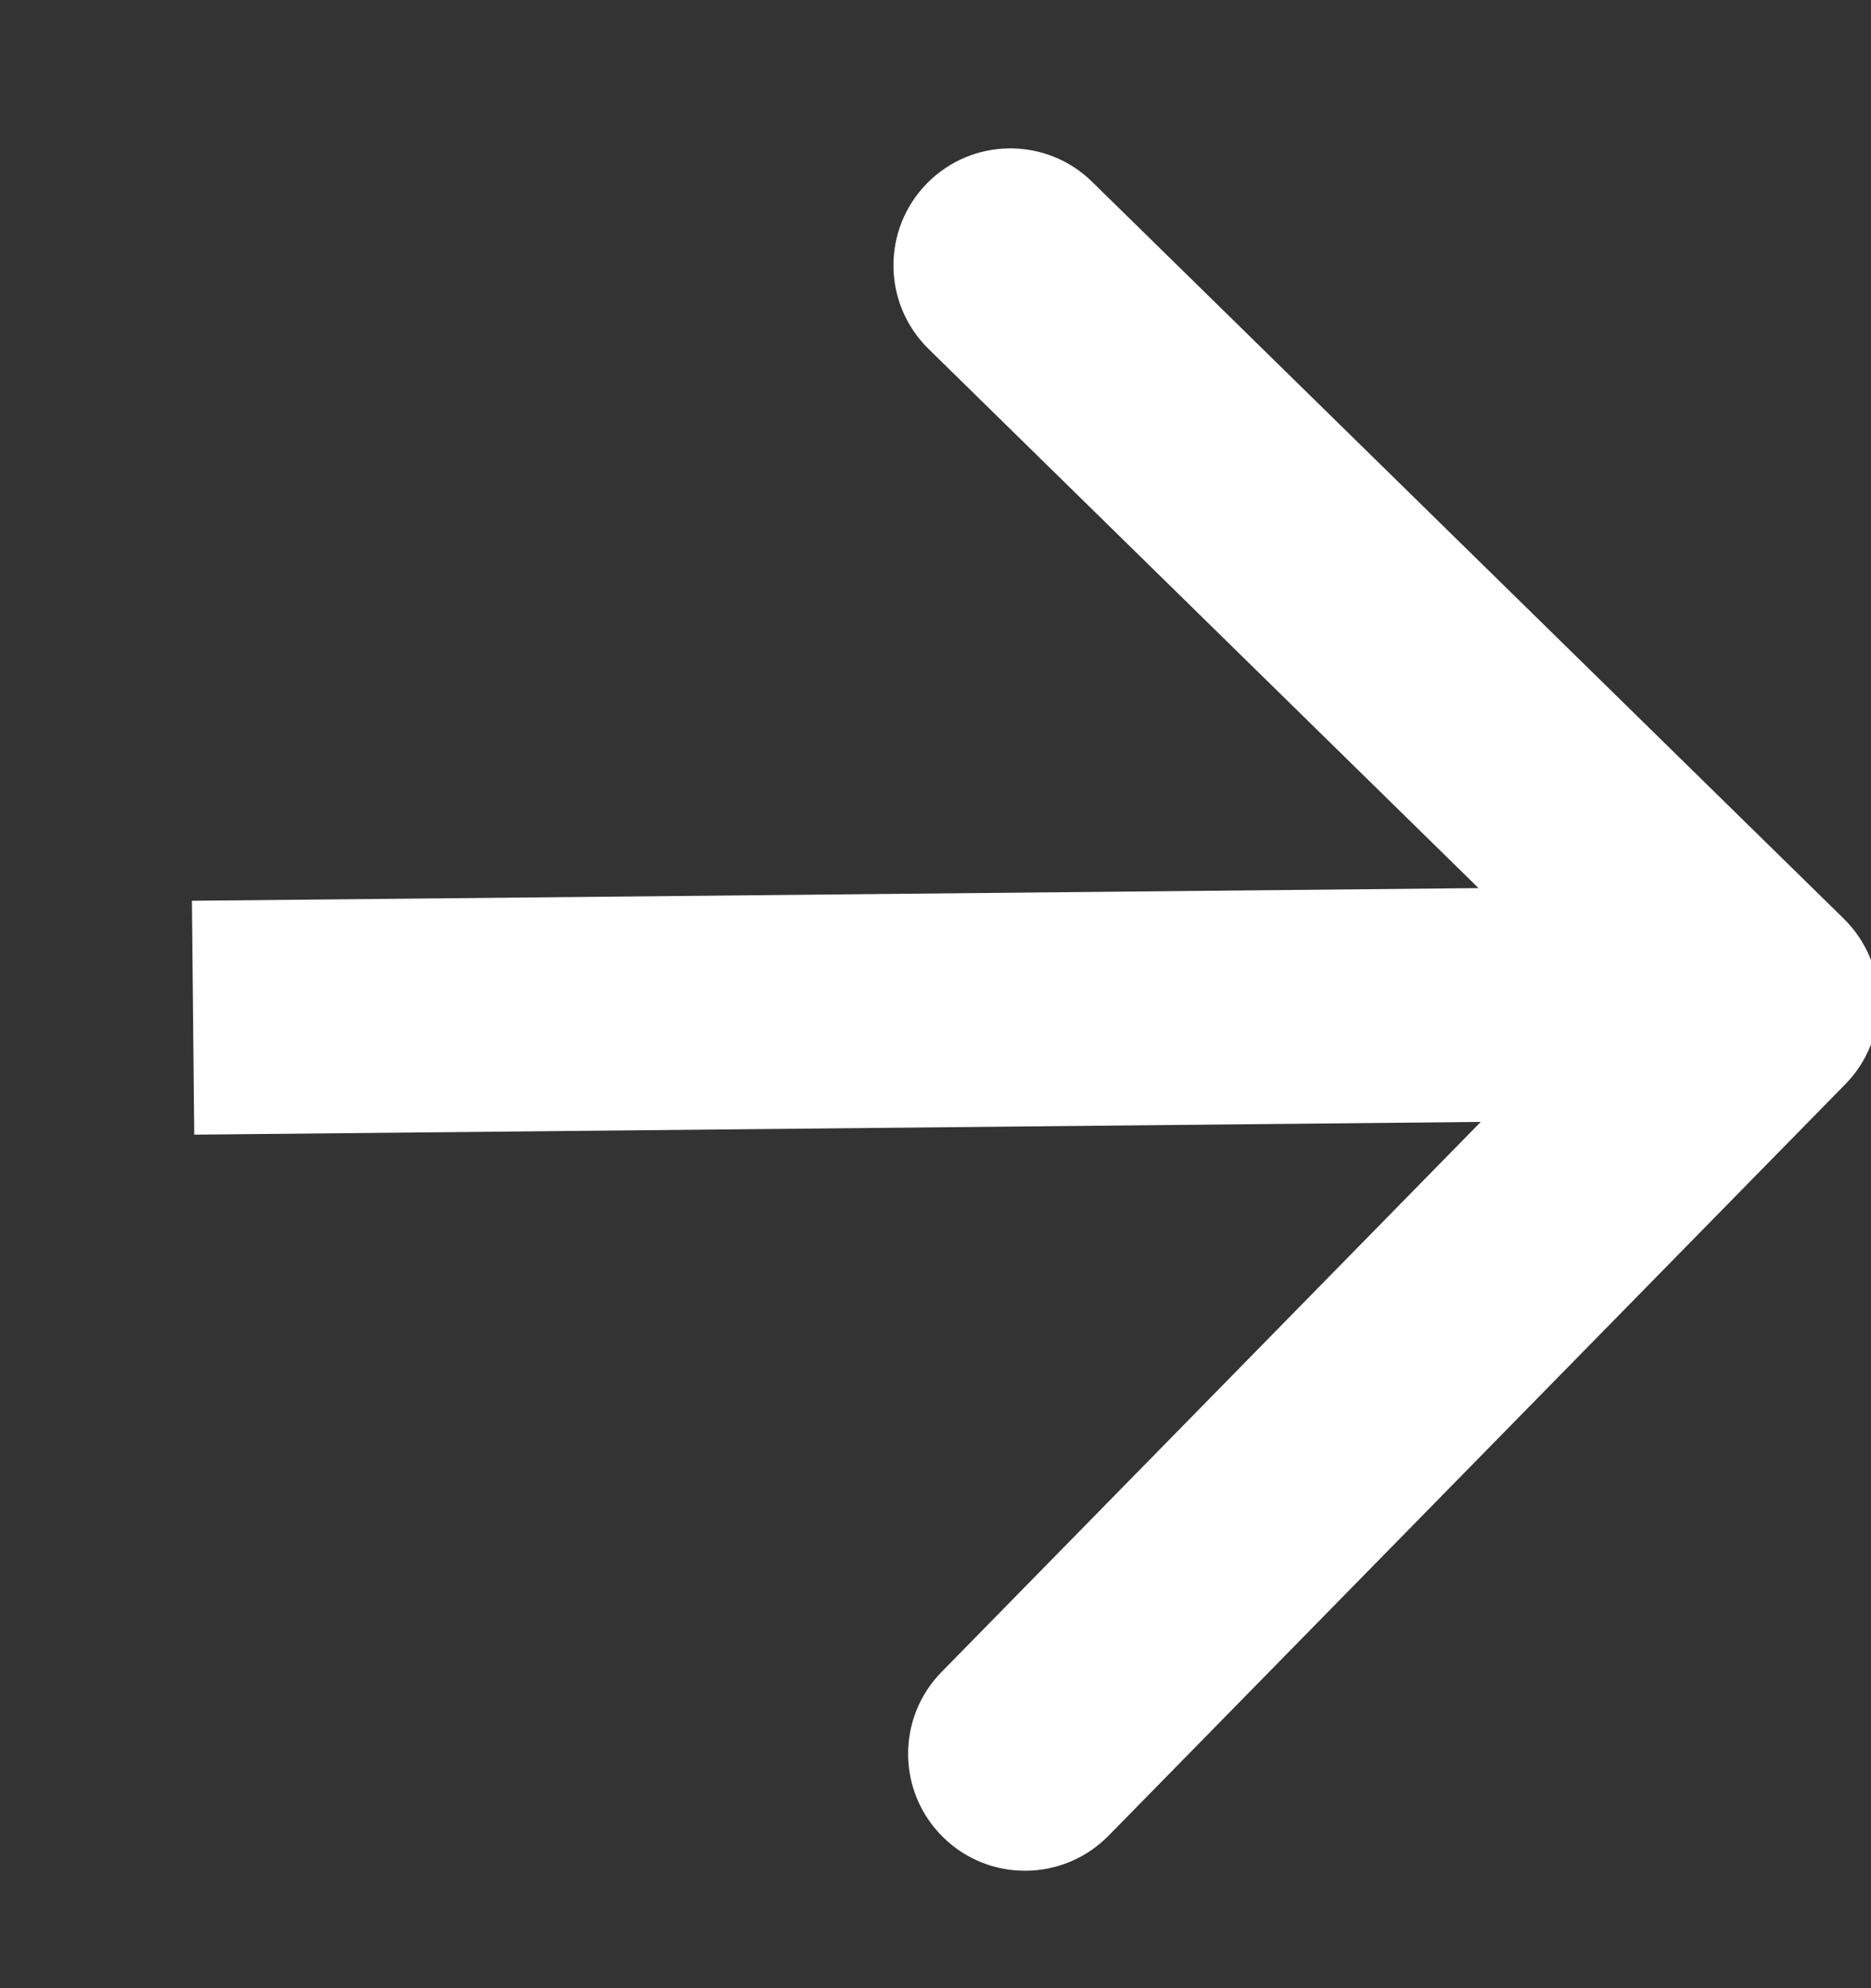 <svg width="16" height="17" viewBox="0 0 16 17" fill="none" xmlns="http://www.w3.org/2000/svg">
<rect x="0" y="0" width="16" height="17" fill="#333333" stroke="none"/>
<g clip-path="url(#clip0_49_1492)">
<path d="M15.781 9.27C16.168 8.875 16.161 8.242 15.767 7.855L9.34 1.555C8.946 1.168 8.313 1.174 7.926 1.569C7.54 1.963 7.546 2.596 7.94 2.983L13.653 8.583L8.052 14.296C7.665 14.69 7.671 15.323 8.066 15.71C8.46 16.097 9.093 16.09 9.48 15.696L15.781 9.27ZM15.057 7.57L1.641 7.702L1.661 9.702L15.077 9.569L15.057 7.57Z" fill="white"/>
</g>
<defs>
<clipPath id="clip0_49_1492">
<rect width="16" height="16" fill="white" transform="translate(0 0.5)"/>
</clipPath>
</defs>
</svg>